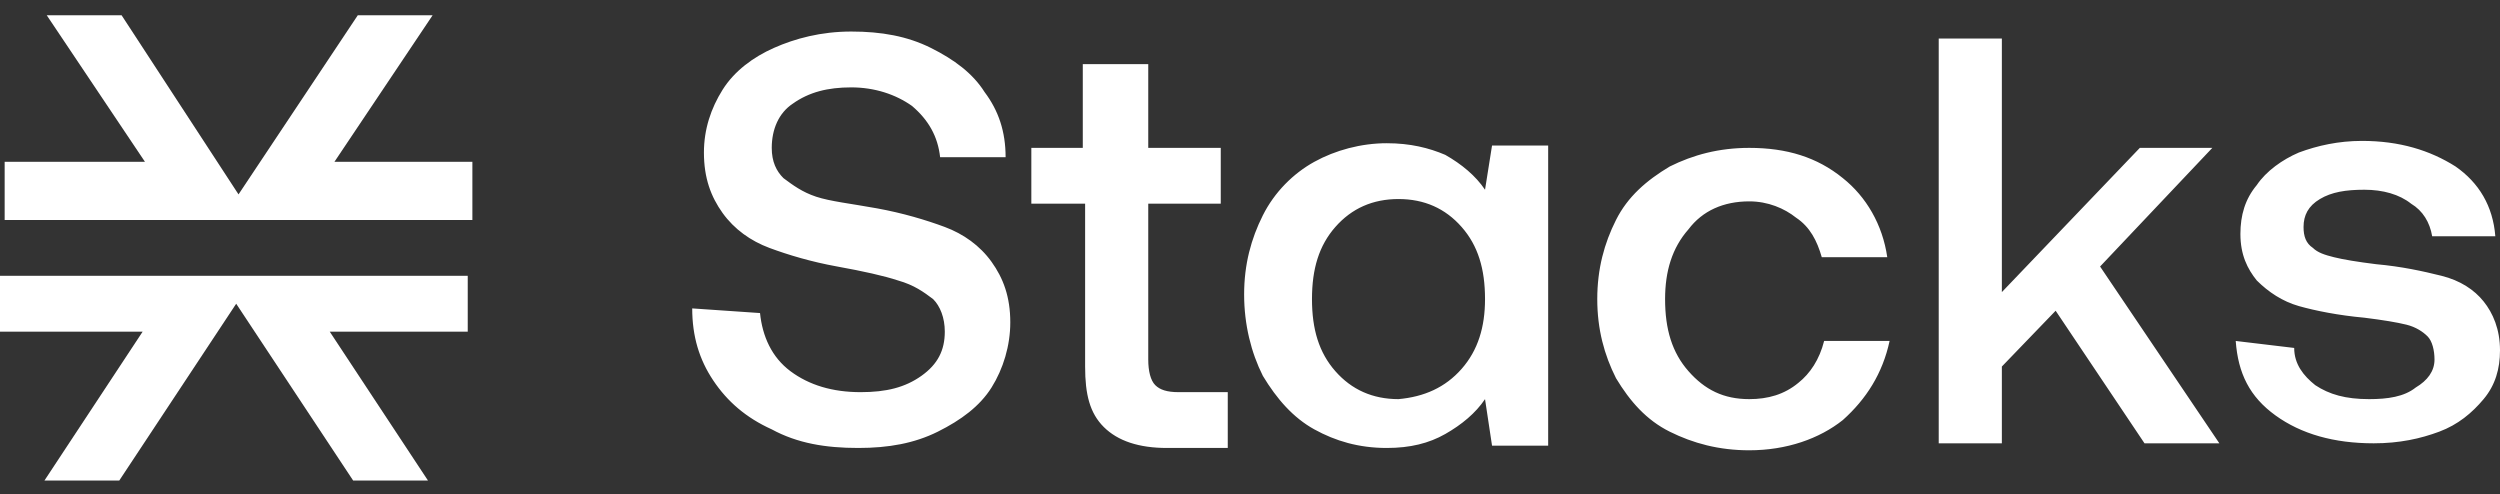 <svg width="86" height="17" viewBox="0 0 86 17" fill="none" xmlns="http://www.w3.org/2000/svg">
<rect x="0" y="0" width="86" height="17" fill="#333333" stroke="none"/>
<g clip-path="url(#clip0_303_627)">
<path d="M26.145 10.769C26.226 11.569 26.548 12.289 27.191 12.769C27.835 13.249 28.64 13.49 29.605 13.49C30.49 13.49 31.133 13.329 31.697 12.929C32.26 12.529 32.501 12.049 32.501 11.409C32.501 10.929 32.34 10.529 32.099 10.289C31.777 10.048 31.455 9.808 30.892 9.648C30.409 9.488 29.685 9.328 28.8 9.168C27.915 9.008 27.111 8.768 26.467 8.528C25.824 8.288 25.261 7.888 24.858 7.328C24.456 6.767 24.215 6.127 24.215 5.247C24.215 4.447 24.456 3.726 24.858 3.086C25.261 2.446 25.904 1.966 26.628 1.646C27.352 1.326 28.237 1.085 29.283 1.085C30.329 1.085 31.214 1.246 32.018 1.646C32.823 2.046 33.466 2.526 33.869 3.166C34.351 3.806 34.593 4.527 34.593 5.407H32.34C32.26 4.687 31.938 4.126 31.375 3.646C30.812 3.246 30.087 3.006 29.283 3.006C28.479 3.006 27.835 3.166 27.272 3.566C26.789 3.886 26.548 4.447 26.548 5.087C26.548 5.567 26.709 5.887 26.95 6.127C27.272 6.367 27.594 6.607 28.076 6.767C28.559 6.927 29.283 7.007 30.168 7.167C31.053 7.328 31.857 7.568 32.501 7.808C33.145 8.048 33.708 8.448 34.11 9.008C34.512 9.568 34.754 10.209 34.754 11.089C34.754 11.889 34.512 12.689 34.11 13.329C33.708 13.97 33.064 14.45 32.26 14.85C31.455 15.25 30.57 15.41 29.524 15.41C28.398 15.41 27.433 15.25 26.548 14.77C25.663 14.37 25.019 13.81 24.537 13.089C24.054 12.369 23.812 11.569 23.812 10.609L26.145 10.769ZM37.248 7.007H35.478V5.087H37.248V2.206H39.5V5.087H41.994V7.007H39.5V12.369C39.5 12.769 39.581 13.089 39.741 13.249C39.902 13.409 40.144 13.49 40.546 13.49H42.235V15.41H40.144C39.178 15.41 38.454 15.17 37.971 14.69C37.489 14.21 37.328 13.57 37.328 12.609V7.007H37.248ZM53.257 5.087V15.33H51.326L51.085 13.73C50.763 14.21 50.28 14.61 49.717 14.93C49.154 15.25 48.51 15.41 47.706 15.41C46.74 15.41 45.936 15.17 45.212 14.77C44.488 14.37 43.925 13.73 43.442 12.929C43.04 12.129 42.798 11.169 42.798 10.129C42.798 9.088 43.04 8.208 43.442 7.408C43.844 6.607 44.488 5.967 45.212 5.567C45.936 5.167 46.821 4.927 47.706 4.927C48.51 4.927 49.154 5.087 49.717 5.327C50.28 5.647 50.763 6.047 51.085 6.527L51.326 5.007H53.257V5.087ZM50.28 12.689C50.843 12.049 51.085 11.249 51.085 10.289C51.085 9.248 50.843 8.448 50.28 7.808C49.717 7.167 48.993 6.847 48.108 6.847C47.223 6.847 46.499 7.167 45.936 7.808C45.373 8.448 45.132 9.248 45.132 10.289C45.132 11.329 45.373 12.129 45.936 12.769C46.499 13.409 47.223 13.73 48.108 13.73C48.993 13.65 49.717 13.329 50.28 12.689ZM63.393 14.45C62.589 15.09 61.463 15.49 60.175 15.49C59.13 15.49 58.245 15.25 57.44 14.85C56.636 14.45 56.073 13.81 55.59 13.009C55.187 12.209 54.946 11.329 54.946 10.289C54.946 9.248 55.187 8.368 55.59 7.568C55.992 6.767 56.636 6.207 57.44 5.727C58.245 5.327 59.13 5.087 60.175 5.087C61.463 5.087 62.508 5.407 63.393 6.127C64.198 6.767 64.761 7.728 64.922 8.848H62.669C62.508 8.288 62.267 7.808 61.785 7.488C61.382 7.167 60.819 6.927 60.175 6.927C59.291 6.927 58.566 7.248 58.084 7.888C57.52 8.528 57.279 9.328 57.279 10.289C57.279 11.329 57.52 12.129 58.084 12.769C58.647 13.409 59.291 13.73 60.175 13.73C60.819 13.73 61.382 13.57 61.865 13.169C62.267 12.849 62.589 12.369 62.75 11.729H65.002C64.761 12.849 64.198 13.73 63.393 14.45ZM66.692 1.326H68.864V10.048L73.61 5.087H76.104L72.243 9.168L76.346 15.25H73.771L70.714 10.689L68.864 12.609V15.25H66.692V1.326ZM78.92 11.969C78.92 12.529 79.242 12.929 79.644 13.249C80.127 13.57 80.69 13.73 81.495 13.73C82.138 13.73 82.701 13.65 83.103 13.329C83.506 13.089 83.747 12.769 83.747 12.369C83.747 12.049 83.667 11.729 83.506 11.569C83.345 11.409 83.103 11.249 82.782 11.169C82.46 11.089 81.977 11.009 81.334 10.929C80.449 10.849 79.644 10.689 79.081 10.529C78.518 10.369 78.035 10.048 77.633 9.648C77.311 9.248 77.07 8.768 77.07 8.048C77.07 7.408 77.231 6.847 77.633 6.367C77.955 5.887 78.518 5.487 79.081 5.247C79.725 5.007 80.449 4.847 81.253 4.847C82.54 4.847 83.586 5.167 84.471 5.727C85.275 6.287 85.758 7.087 85.839 8.128H83.667C83.586 7.648 83.345 7.248 82.942 7.007C82.54 6.687 81.977 6.527 81.334 6.527C80.69 6.527 80.207 6.607 79.805 6.847C79.403 7.087 79.242 7.408 79.242 7.808C79.242 8.128 79.323 8.368 79.564 8.528C79.725 8.688 79.966 8.768 80.288 8.848C80.609 8.928 81.092 9.008 81.736 9.088C82.621 9.168 83.345 9.328 83.989 9.488C84.632 9.648 85.115 9.968 85.436 10.369C85.758 10.769 86 11.329 86 12.049C86 12.689 85.839 13.249 85.436 13.73C85.034 14.21 84.552 14.61 83.908 14.85C83.264 15.09 82.54 15.25 81.656 15.25C80.288 15.25 79.162 14.93 78.276 14.29C77.391 13.65 76.99 12.849 76.909 11.729L78.92 11.969Z" fill="white"/>
<path d="M11.343 11.409L14.722 16.53H12.148L8.125 10.448L4.103 16.53H1.529L4.907 11.409H0V9.488H16.09V11.409H11.343Z" fill="white"/>
<path d="M16.25 5.647V7.567H0.16V5.567H4.987L1.608 0.525H4.183L8.205 6.687L12.308 0.525H14.882L11.504 5.567H16.25V5.647Z" fill="white"/>
</g>
<defs>
<clipPath id="clip0_303_627">
<rect width="86" height="17" fill="white"/>
</clipPath>
</defs>
</svg>
